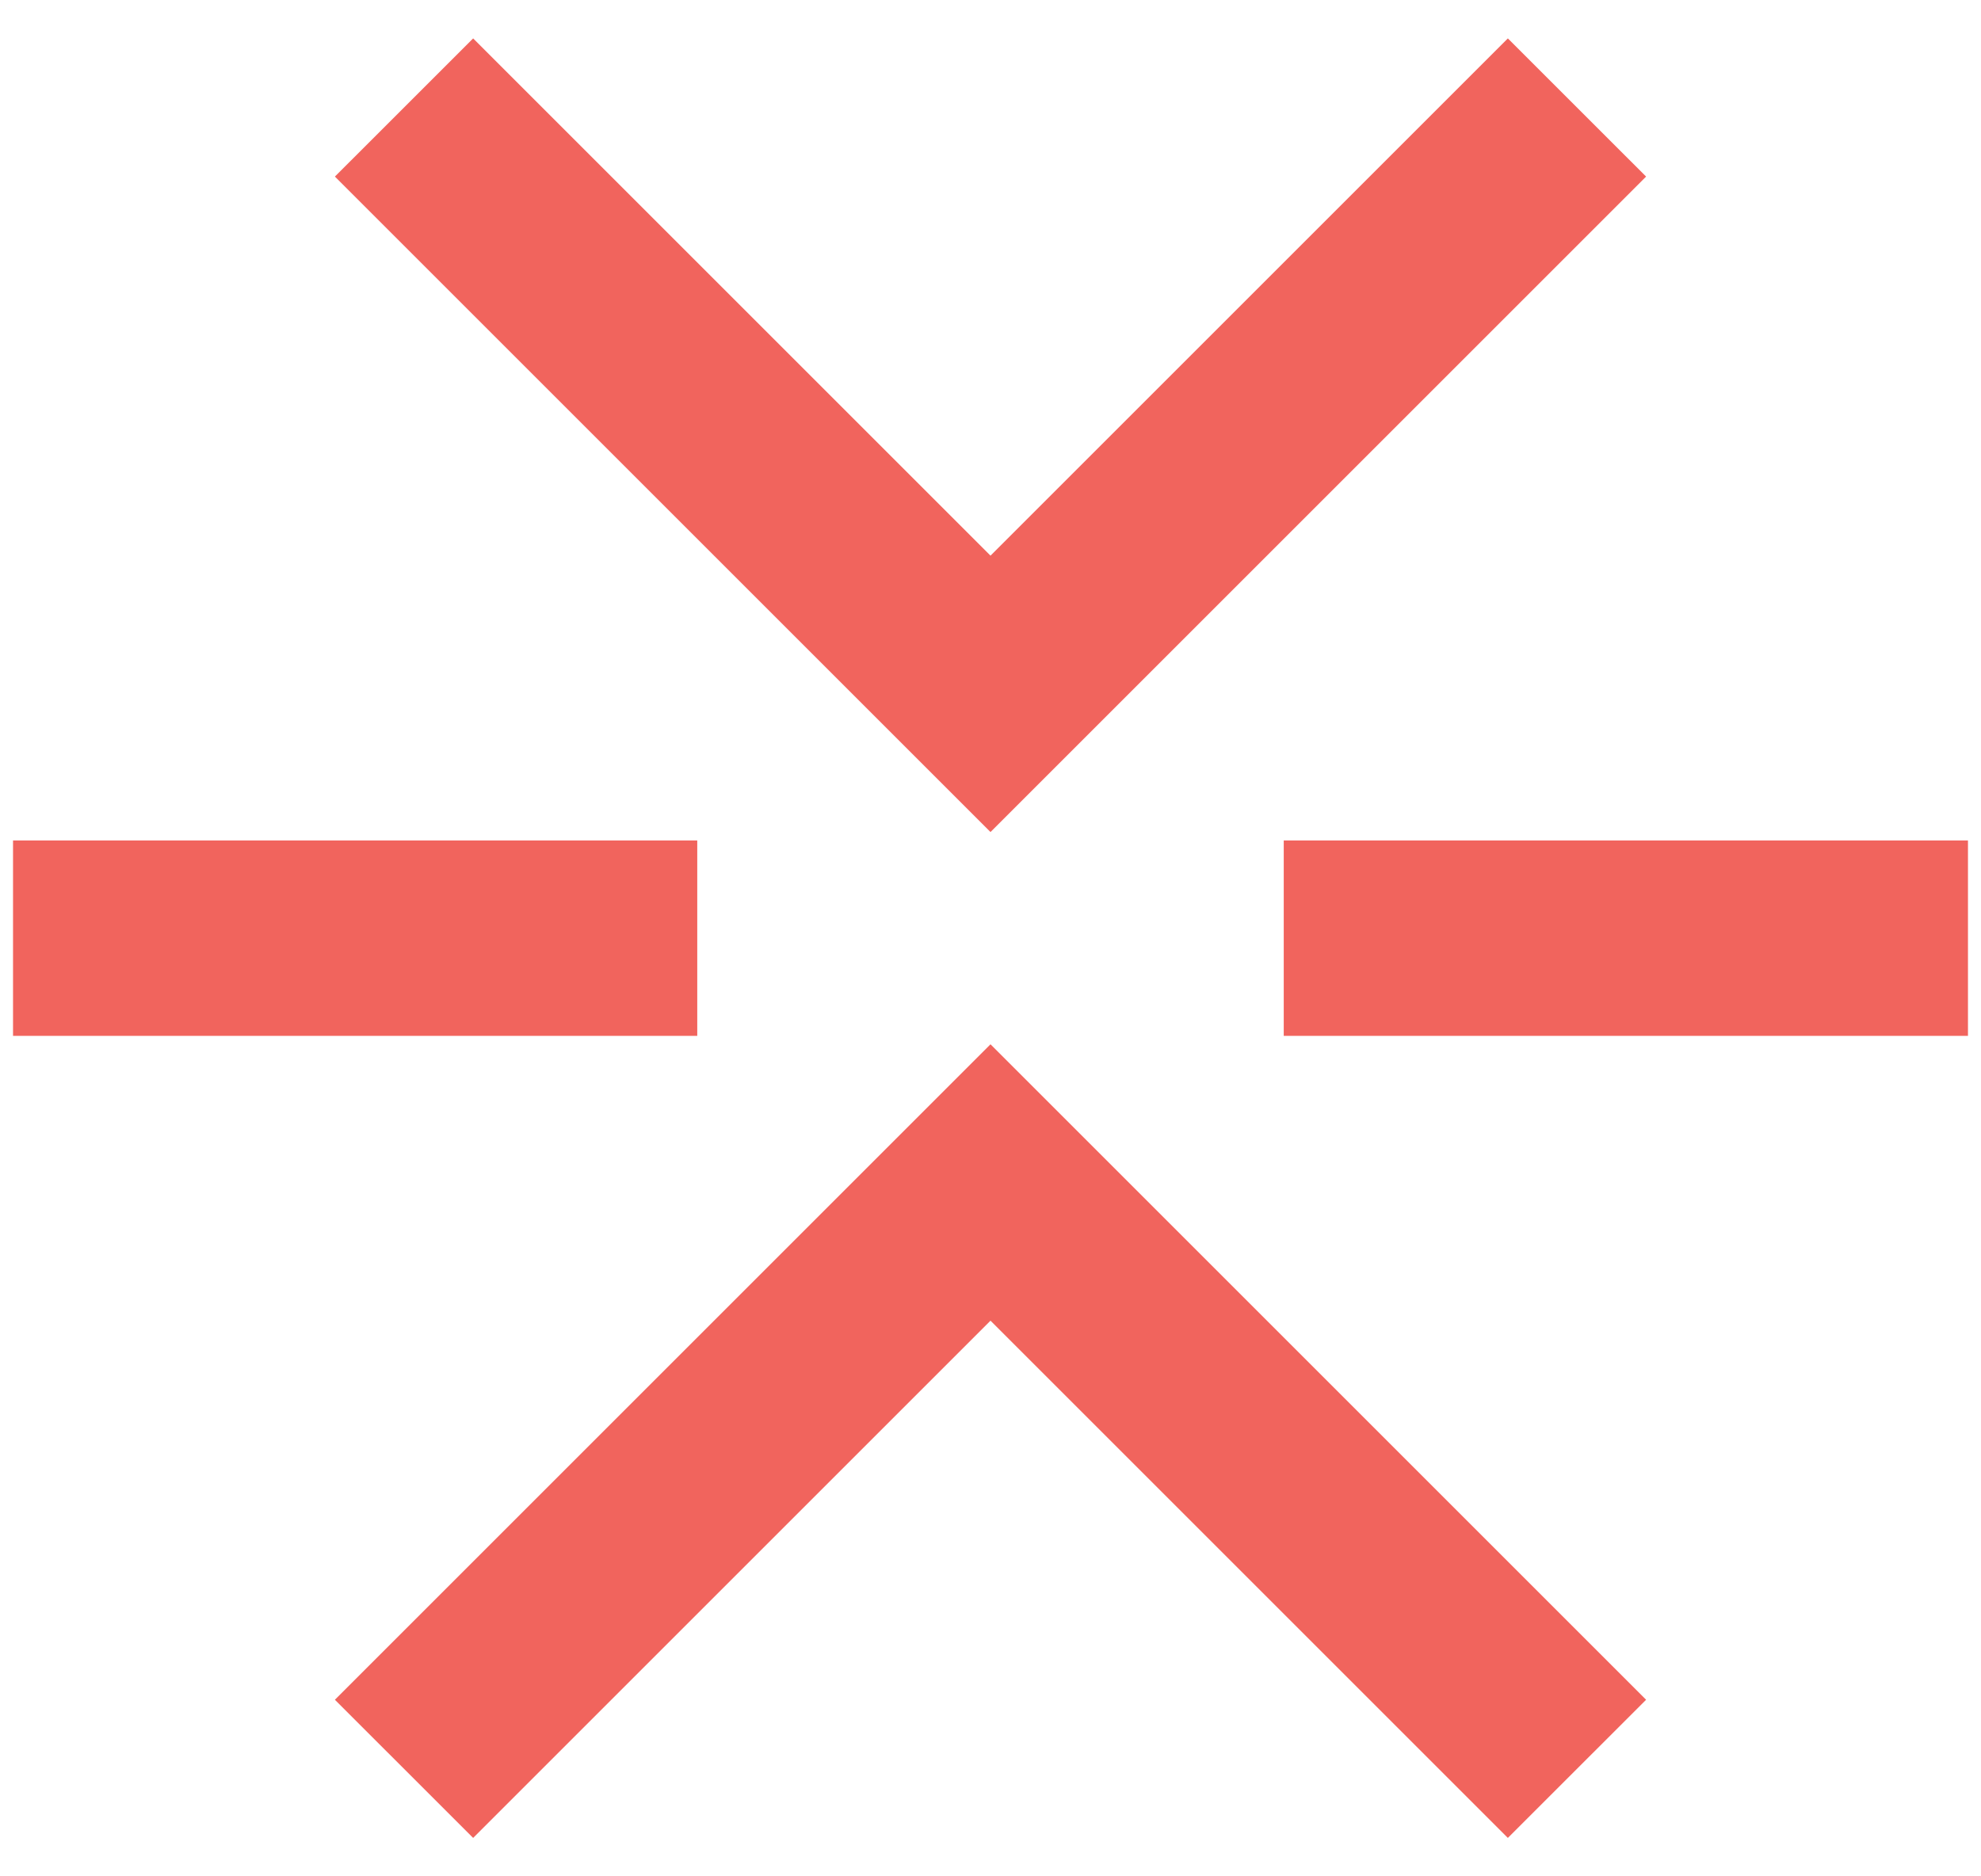 <?xml version="1.0" encoding="UTF-8"?>
<svg width="38px" height="36px" viewBox="0 0 38 36" version="1.1" xmlns="http://www.w3.org/2000/svg" xmlns:xlink="http://www.w3.org/1999/xlink">
    <!-- Generator: Sketch 55.1 (78136) - https://sketchapp.com -->
    <title>ICN_other_services</title>
    <desc>Created with Sketch.</desc>
    <g id="ADPRI_National-Employment-Report" stroke="none" stroke-width="1" fill="none" fill-rule="evenodd">
        <g id="ADPRI_NER" transform="translate(-617, -2314)" fill="#F1645D">
            <g id="Stacked-Group">
                <g id="Infographic" transform="translate(0, 570)">
                    <g id="Content" transform="translate(80, 0)">
                        <g id="Change-by-Sector" transform="translate(0, 715)">
                            <g id="Group-10-Copy" transform="translate(485, 30)">
                                <g id="Group-20" transform="translate(41, 361)">
                                    <g id="Group-9-Copy-6" transform="translate(0, 618)">
                                        <g id="Iconography-/-other_industries" transform="translate(0, 8)">
                                            <path d="M11.25,31.875 L11.25,28.125 L24.375,28.125 L24.375,31.875 L11.25,31.875 Z M35.625,31.875 L35.625,28.125 L48.75,28.125 L48.75,31.875 L35.625,31.875 Z M30,27.964 L17.424,15.388 L20.076,12.737 L30,22.661 L39.924,12.737 L42.576,15.388 L30,27.964 Z M39.924,47.263 L30,37.339 L20.076,47.263 L17.424,44.612 L30,32.036 L42.576,44.612 L39.924,47.263 Z" id="Mask"></path>
                                        </g>
                                    </g>
                                </g>
                            </g>
                        </g>
                    </g>
                </g>
            </g>
        </g>
    </g>
</svg>